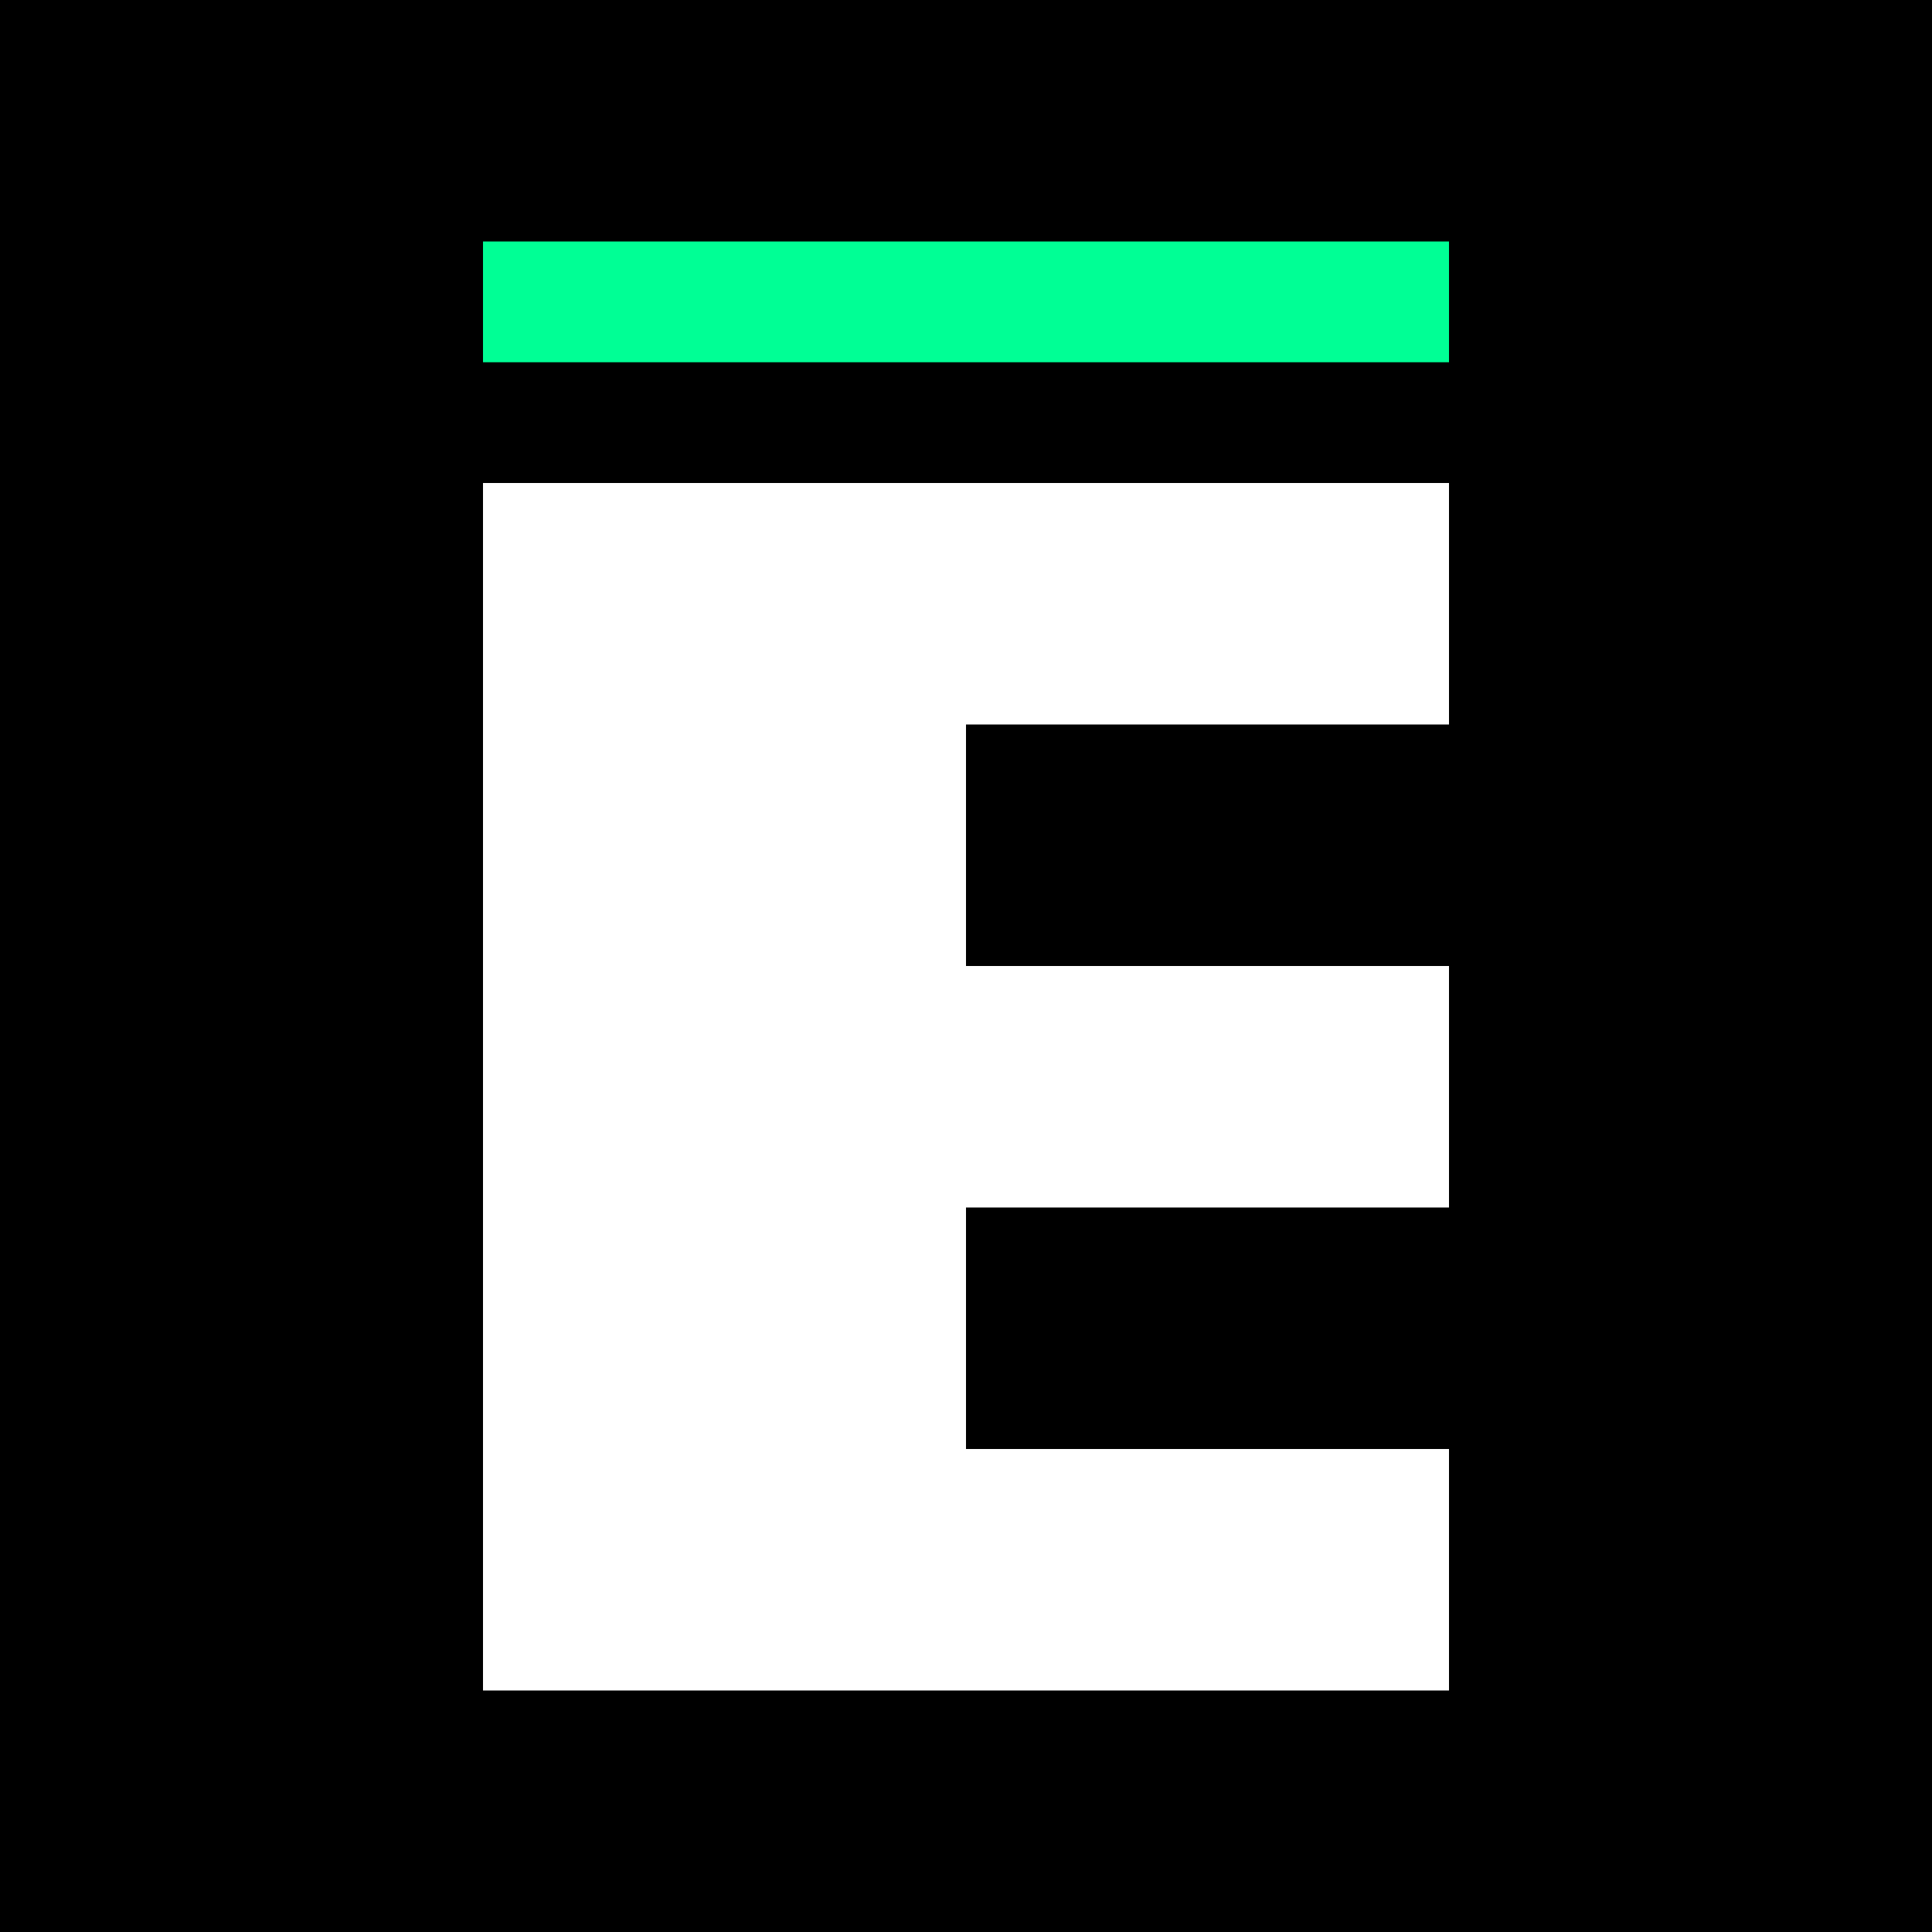 <svg width="32" height="32" viewBox="0 0 32 32" fill="none" xmlns="http://www.w3.org/2000/svg">
  <rect width="32" height="32" fill="#000000"/>
  <path d="M8 8H24V12H16V16H24V20H16V24H24V28H8V8Z" fill="#FFFFFF"/>
  <rect x="8" y="4" width="16" height="2" fill="#00FF95"/>
</svg>